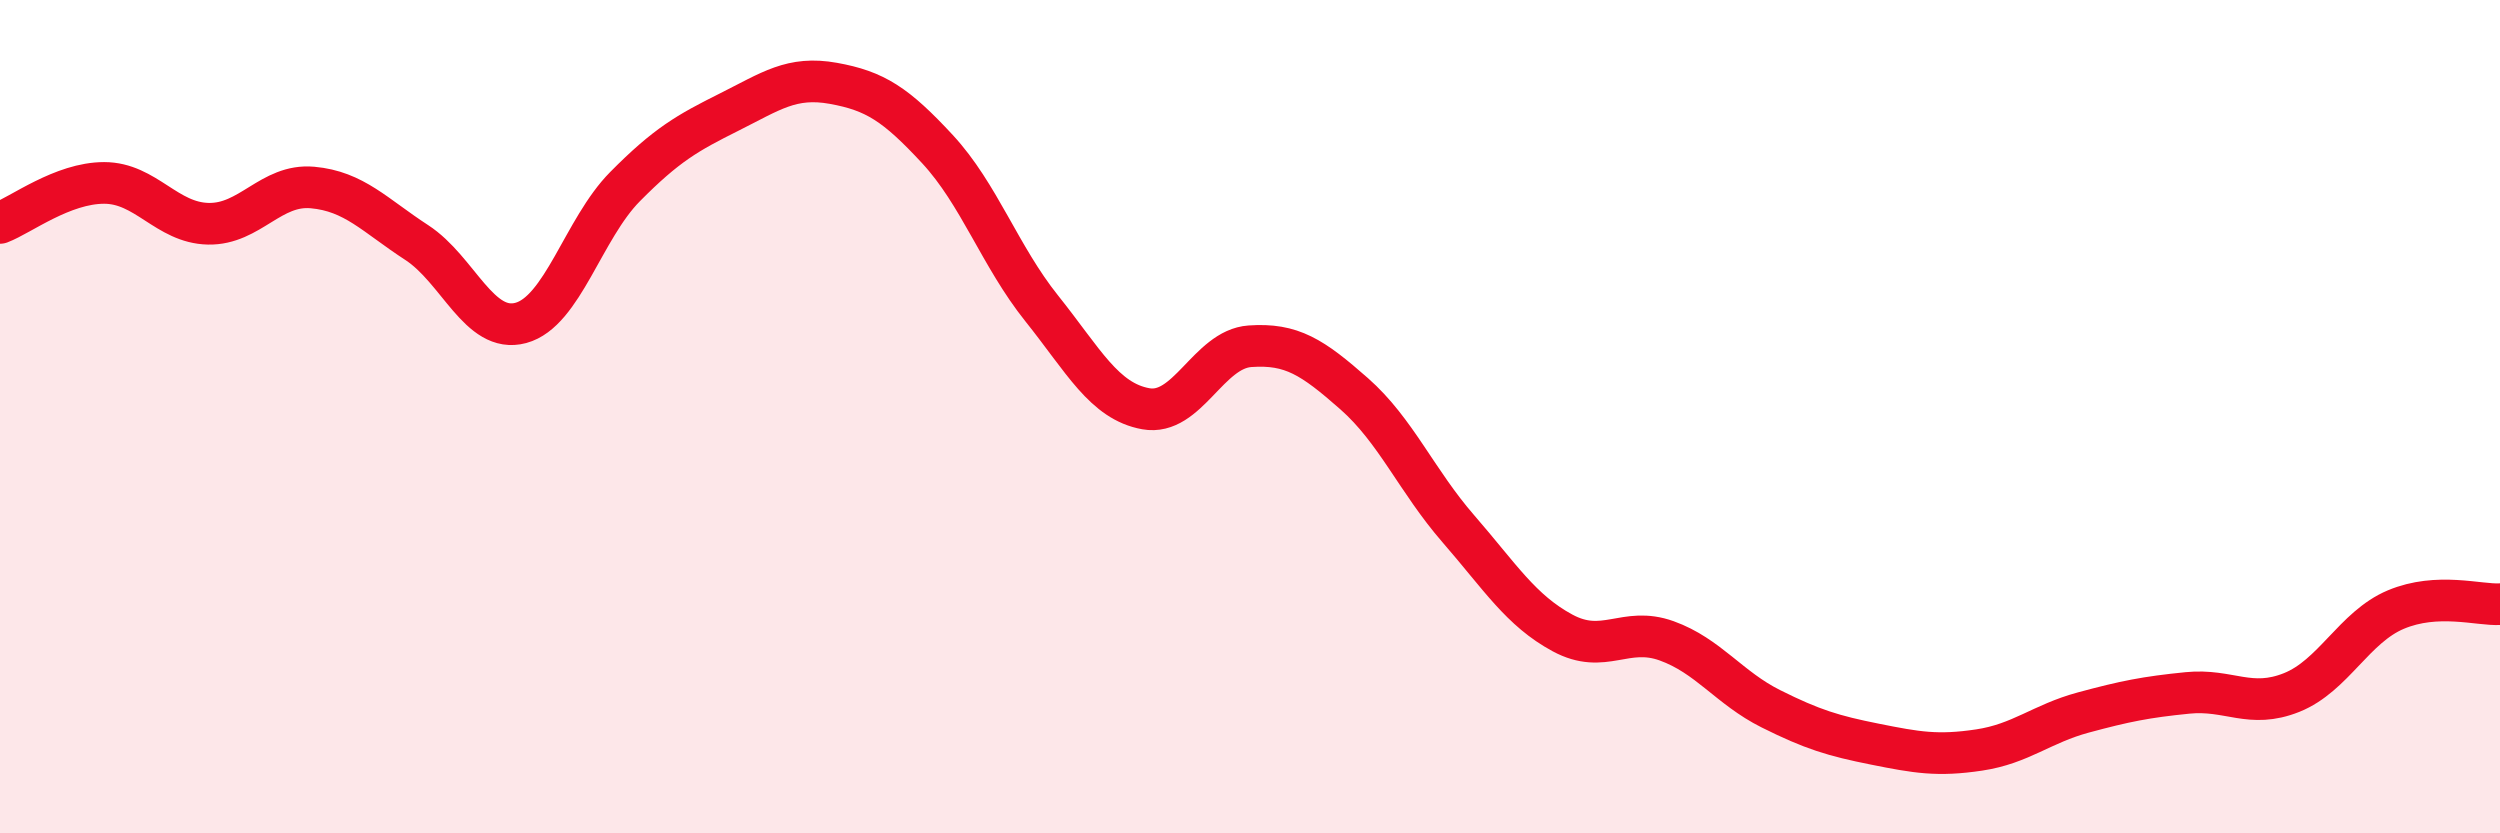 
    <svg width="60" height="20" viewBox="0 0 60 20" xmlns="http://www.w3.org/2000/svg">
      <path
        d="M 0,5.35 C 0.5,5.16 1.5,4.39 2.5,4.39 C 3.5,4.39 4,5.35 5,5.37 C 6,5.39 6.5,4.41 7.5,4.5 C 8.5,4.59 9,5.17 10,5.82 C 11,6.47 11.5,8.02 12.5,7.75 C 13.5,7.48 14,5.49 15,4.48 C 16,3.47 16.5,3.19 17.5,2.69 C 18.5,2.19 19,1.82 20,2 C 21,2.18 21.5,2.5 22.5,3.58 C 23.5,4.66 24,6.15 25,7.4 C 26,8.65 26.5,9.63 27.5,9.81 C 28.5,9.99 29,8.38 30,8.31 C 31,8.24 31.5,8.57 32.5,9.45 C 33.5,10.33 34,11.54 35,12.69 C 36,13.84 36.5,14.65 37.5,15.19 C 38.5,15.73 39,15.02 40,15.38 C 41,15.74 41.5,16.51 42.5,17.01 C 43.5,17.51 44,17.66 45,17.86 C 46,18.06 46.5,18.15 47.5,18 C 48.5,17.85 49,17.37 50,17.1 C 51,16.83 51.5,16.73 52.5,16.63 C 53.5,16.53 54,17.02 55,16.62 C 56,16.22 56.5,15.05 57.5,14.63 C 58.5,14.21 59.5,14.53 60,14.5L60 20L0 20Z"
        fill="#EB0A25"
        opacity="0.1"
        stroke-linecap="round"
        stroke-linejoin="round"
      />
      <path
        d="M 0,5.35 C 0.5,5.16 1.5,4.39 2.5,4.39 C 3.5,4.39 4,5.35 5,5.37 C 6,5.39 6.5,4.41 7.5,4.5 C 8.5,4.59 9,5.17 10,5.82 C 11,6.47 11.5,8.02 12.5,7.75 C 13.5,7.48 14,5.49 15,4.48 C 16,3.47 16.5,3.19 17.5,2.69 C 18.5,2.19 19,1.82 20,2 C 21,2.18 21.5,2.5 22.5,3.58 C 23.5,4.66 24,6.15 25,7.4 C 26,8.65 26.5,9.63 27.5,9.81 C 28.5,9.99 29,8.38 30,8.31 C 31,8.24 31.5,8.57 32.5,9.45 C 33.5,10.33 34,11.54 35,12.69 C 36,13.84 36.5,14.65 37.5,15.19 C 38.5,15.73 39,15.02 40,15.38 C 41,15.74 41.5,16.51 42.5,17.01 C 43.5,17.51 44,17.66 45,17.86 C 46,18.06 46.5,18.15 47.5,18 C 48.5,17.85 49,17.37 50,17.1 C 51,16.83 51.5,16.73 52.5,16.63 C 53.5,16.53 54,17.02 55,16.62 C 56,16.22 56.5,15.05 57.5,14.63 C 58.5,14.21 59.5,14.53 60,14.5"
        stroke="#EB0A25"
        stroke-width="1"
        fill="none"
        stroke-linecap="round"
        stroke-linejoin="round"
      />
    </svg>
  